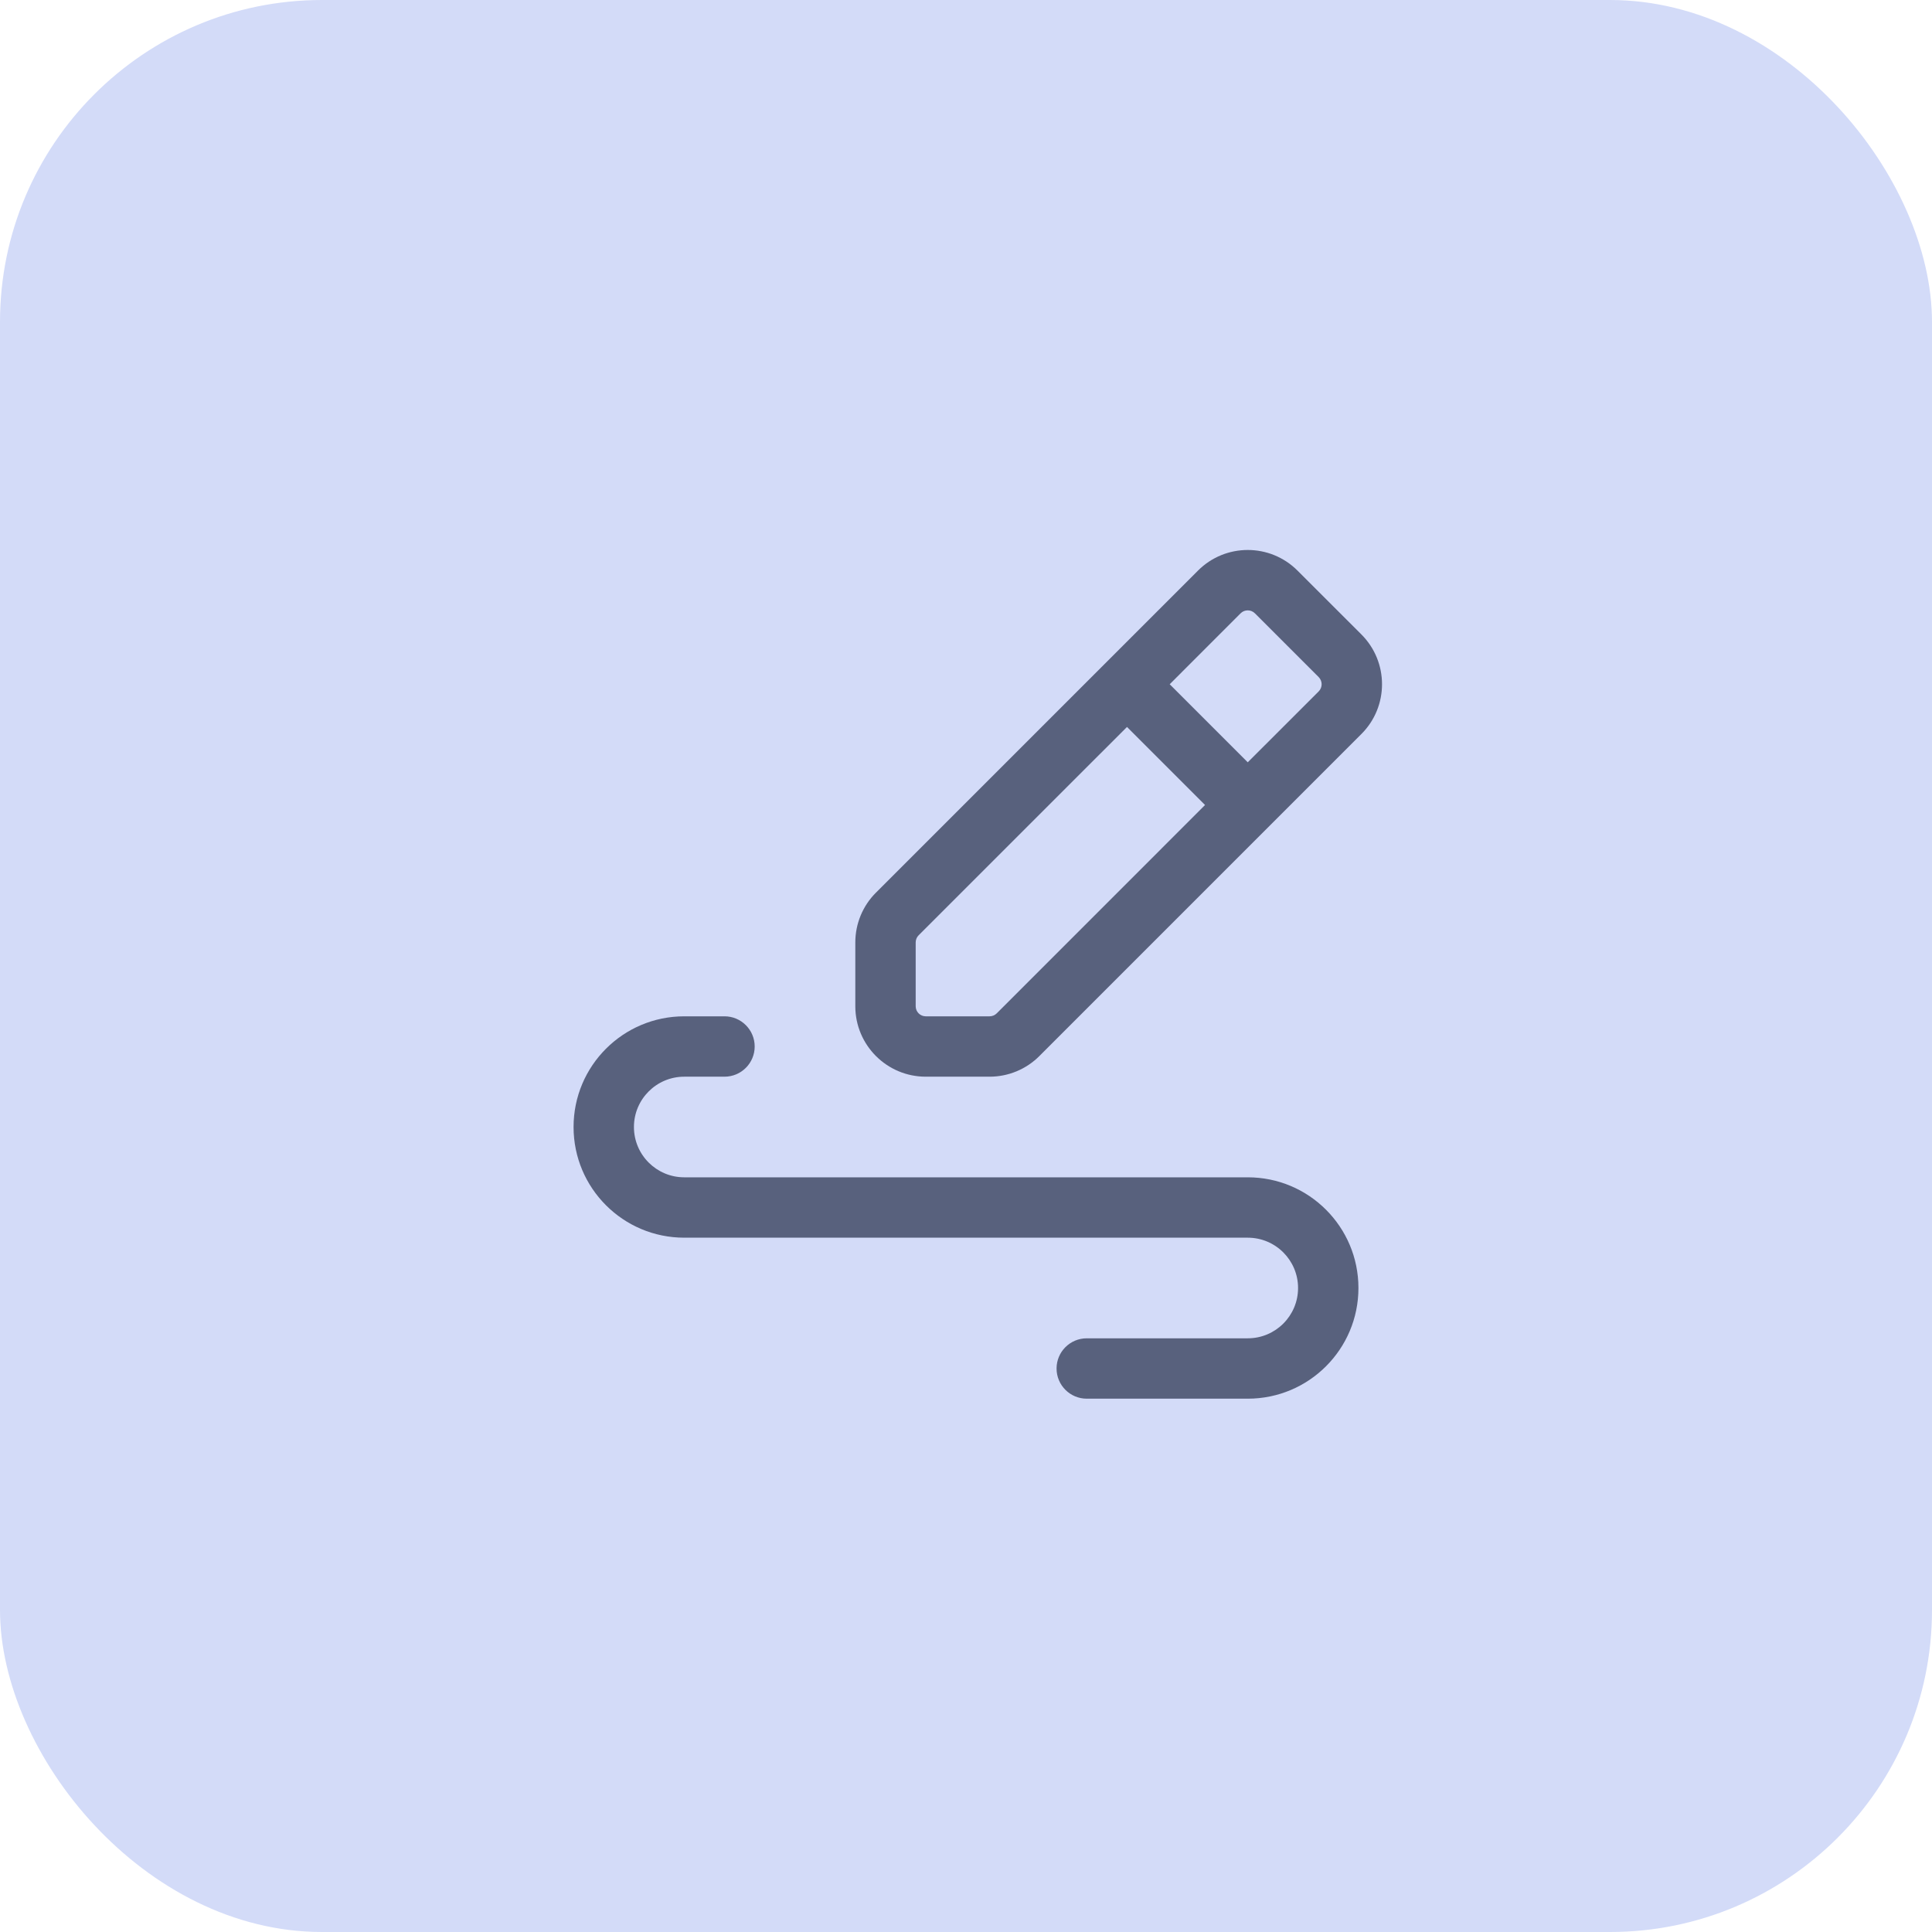 <svg width="48" height="48" viewBox="0 0 48 48" fill="none" xmlns="http://www.w3.org/2000/svg">
<rect width="48" height="48" rx="8" fill="#D3DBF8"/>
<g opacity="0.6">
<path fill-rule="evenodd" clip-rule="evenodd" d="M29.763 14.177C30.446 13.493 31.554 13.493 32.237 14.177L33.823 15.762C34.507 16.446 34.507 17.554 33.823 18.237L25.823 26.237C25.495 26.566 25.05 26.75 24.586 26.75H23C22.034 26.75 21.25 25.966 21.25 25V23.414C21.25 22.95 21.434 22.505 21.763 22.177L29.763 14.177ZM31.177 15.237C31.079 15.14 30.921 15.14 30.823 15.237L29.061 17L31 18.939L32.763 17.177C32.86 17.079 32.86 16.921 32.763 16.823L31.177 15.237ZM29.939 20L28 18.061L22.823 23.237C22.776 23.284 22.75 23.348 22.75 23.414V25C22.75 25.138 22.862 25.25 23 25.25H24.586C24.652 25.25 24.716 25.224 24.763 25.177L29.939 20Z" fill="#070F2C"/>
<path fill-rule="evenodd" clip-rule="evenodd" d="M14.25 28C14.25 26.481 15.481 25.25 17 25.25H18C18.414 25.25 18.75 25.586 18.75 26C18.75 26.414 18.414 26.75 18 26.75H17C16.31 26.75 15.75 27.31 15.75 28C15.75 28.69 16.31 29.25 17 29.25H31C32.519 29.25 33.75 30.481 33.75 32C33.75 33.519 32.519 34.75 31 34.75H27C26.586 34.75 26.25 34.414 26.25 34C26.25 33.586 26.586 33.25 27 33.25H31C31.69 33.25 32.25 32.69 32.25 32C32.25 31.31 31.69 30.75 31 30.75H17C15.481 30.75 14.25 29.519 14.25 28Z" fill="#070F2C"/>
</g>
</svg>
